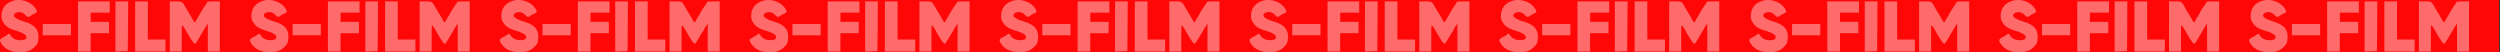<?xml version="1.0" encoding="UTF-8"?> <svg xmlns="http://www.w3.org/2000/svg" id="Слой_1" data-name="Слой 1" viewBox="0 0 1580 33"><rect x="0" y="0" width="1580" height="33" fill="#333333" stroke="none"/> <defs> <style>.cls-1{fill:#ff0707;}.cls-2{opacity:0.4;}.cls-3{fill:#fff;}</style> </defs> <rect class="cls-1" width="1579.41" height="33"></rect> <g class="cls-2"> <path class="cls-3" d="M7.64.71C3.4,2.23,1,5.57,1,9.81A6.55,6.55,0,0,0,2,14c1.69,2.81,3.65,4.06,8.69,5.58,3.53,1.07,5.8,2.41,5.94,3.52Q17,25.42,13,25.42c-2.72,0-5-1-6-2.72-.72-1.25-1.65-1.7-2-1a8.42,8.42,0,0,1-2.32,1.47C-.39,24.79-.61,25.33,1,27.69,3.35,31.26,7.15,33,12.45,33c4.46,0,6.78-.8,9.24-3.17,1.74-1.69,2.18-2.45,2.4-4.14,1-6.47-1.47-9.86-8.74-12-6-1.83-8-3.79-5.53-5.44a5.05,5.05,0,0,1,6.11,1.12c1.34,1.47,2.19,1.69,3.12.8a15.64,15.64,0,0,1,2.46-1.43c2.14-1,2.23-1.25,1.07-3.16C19.81,1,12.9-1.25,7.64.71Z"></path> <path class="cls-3" d="M49.29,16.72V32.55h8V21h11.6V13.82H57.32V8h12V.89H49.29Z"></path> <path class="cls-3" d="M72.93,16.72V32.6l3.93-.14,3.88-.13.13-15.74L81,.89h-8Z"></path> <path class="cls-3" d="M85.42,16.72V32.55H104.6V25H93.45V.89h-8Z"></path> <path class="cls-3" d="M107.28,16.72V32.55h7.58V24c0-8.48,0-8.57.84-7.45a23.91,23.91,0,0,1,1.92,2.94,61.62,61.62,0,0,0,3.44,5.75c1.42,2.32,2.36,2.9,2.9,1.79a21.56,21.56,0,0,1,1.15-1.88c.5-.75,1.08-1.73,1.34-2.23s.85-1.51,1.34-2.23a22.29,22.29,0,0,0,1.3-2.23c.26-.49.84-1.51,1.33-2.23l.94-1.33V32.55h7.58V.89h-4c-2.5,0-4,.18-4,.44a2.26,2.26,0,0,1-.44,1,59.16,59.16,0,0,0-4.06,6.33,20.74,20.74,0,0,1-1.3,2.23,18.59,18.59,0,0,0-1.33,2.37c-.54,1.29-1,1-2.19-1.25-.49-.94-1.47-2.63-2.14-3.66s-1.69-2.77-2.27-3.84C115.26,1,115.08.89,111,.89h-3.7Z"></path> <path class="cls-3" d="M27,18.73V22.3H44.83V15.16H27Z"></path> </g> <g class="cls-2"> <path class="cls-3" d="M165.58.71c-4.24,1.52-6.69,4.86-6.69,9.1A6.55,6.55,0,0,0,160,14c1.69,2.81,3.66,4.06,8.69,5.58,3.53,1.07,5.8,2.41,5.94,3.52.22,1.52-1,2.28-3.62,2.28s-5-1-6-2.72c-.72-1.25-1.65-1.7-2-1a8.07,8.07,0,0,1-2.32,1.47c-3.12,1.6-3.34,2.14-1.78,4.5,2.41,3.57,6.2,5.31,11.51,5.31,4.45,0,6.77-.8,9.23-3.17,1.74-1.69,2.18-2.45,2.41-4.14,1-6.47-1.48-9.86-8.75-12-6-1.83-8-3.79-5.53-5.44a5.05,5.05,0,0,1,6.11,1.12c1.34,1.47,2.19,1.69,3.13.8a15,15,0,0,1,2.45-1.43c2.14-1,2.23-1.25,1.07-3.16C177.75,1,170.84-1.25,165.58.71Z"></path> <path class="cls-3" d="M207.24,16.72V32.55h8V21h11.6V13.82h-11.6V8h12V.89H207.24Z"></path> <path class="cls-3" d="M230.87,16.72V32.6l3.93-.14,3.88-.13.13-15.74L238.9.89h-8Z"></path> <path class="cls-3" d="M243.36,16.72V32.55h19.18V25H251.39V.89h-8Z"></path> <path class="cls-3" d="M265.22,16.72V32.55h7.58V24c0-8.48,0-8.57.85-7.45a24,24,0,0,1,1.91,2.94A61.62,61.62,0,0,0,279,25.28c1.42,2.32,2.36,2.9,2.9,1.79.13-.27.67-1.16,1.16-1.88s1.07-1.73,1.33-2.23.85-1.51,1.34-2.23A22.29,22.29,0,0,0,287,18.5c.26-.49.84-1.51,1.33-2.23l.94-1.33V32.55h7.58V.89h-4c-2.5,0-4,.18-4,.44a2.29,2.29,0,0,1-.45,1,59.16,59.16,0,0,0-4.06,6.33,22.22,22.22,0,0,1-1.29,2.23,20.1,20.1,0,0,0-1.34,2.37c-.54,1.29-1,1-2.19-1.25-.49-.94-1.47-2.63-2.14-3.66s-1.69-2.77-2.27-3.84C273.2,1,273,.89,268.92.89h-3.7Z"></path> <path class="cls-3" d="M184.93,18.73V22.3h17.84V15.16H184.93Z"></path> </g> <g class="cls-2"> <path class="cls-3" d="M323.52.71c-4.24,1.52-6.69,4.86-6.69,9.1A6.55,6.55,0,0,0,317.9,14c1.69,2.81,3.66,4.06,8.7,5.58,3.52,1.07,5.79,2.41,5.93,3.52q.33,2.28-3.61,2.28c-2.72,0-5-1-6-2.72-.71-1.25-1.65-1.7-2-1a8.07,8.07,0,0,1-2.32,1.47c-3.12,1.6-3.34,2.14-1.78,4.5C319.24,31.26,323,33,328.34,33c4.46,0,6.77-.8,9.23-3.17,1.74-1.69,2.18-2.45,2.41-4.14,1-6.47-1.47-9.86-8.75-12-6-1.83-8-3.79-5.53-5.44a5.07,5.07,0,0,1,6.12,1.12c1.33,1.47,2.18,1.69,3.12.8a15,15,0,0,1,2.45-1.43c2.14-1,2.23-1.25,1.07-3.16C335.7,1,328.78-1.25,323.52.71Z"></path> <path class="cls-3" d="M365.18,16.72V32.55h8V21h11.6V13.82H373.2V8h12.05V.89H365.18Z"></path> <path class="cls-3" d="M388.82,16.72V32.6l3.92-.14,3.88-.13.13-15.74.09-15.7h-8Z"></path> <path class="cls-3" d="M401.3,16.72V32.55h19.18V25H409.33V.89h-8Z"></path> <path class="cls-3" d="M423.16,16.72V32.55h7.58V24c0-8.48,0-8.57.85-7.45a25.14,25.14,0,0,1,1.92,2.94,61,61,0,0,0,3.43,5.75c1.43,2.32,2.36,2.9,2.9,1.79.13-.27.67-1.16,1.16-1.88s1.07-1.73,1.34-2.23.84-1.51,1.33-2.23A20.49,20.49,0,0,0,445,18.5c.26-.49.85-1.51,1.34-2.23l.93-1.33V32.55h7.58V.89h-4c-2.5,0-4,.18-4,.44a2.29,2.29,0,0,1-.45,1,59.16,59.16,0,0,0-4.06,6.33A22.22,22.22,0,0,1,441,10.92a20.1,20.1,0,0,0-1.34,2.37c-.54,1.29-1,1-2.18-1.25-.5-.94-1.48-2.63-2.15-3.66s-1.69-2.77-2.27-3.84C431.14,1,431,.89,426.86.89h-3.7Z"></path> <path class="cls-3" d="M342.88,18.73V22.3h17.84V15.16H342.88Z"></path> </g> <g class="cls-2"> <path class="cls-3" d="M481.46.71c-4.24,1.52-6.69,4.86-6.69,9.1A6.61,6.61,0,0,0,475.84,14c1.7,2.81,3.66,4.06,8.7,5.58,3.52,1.07,5.8,2.41,5.93,3.52q.33,2.28-3.61,2.28c-2.72,0-5-1-6-2.72-.71-1.25-1.65-1.7-2-1a8.07,8.07,0,0,1-2.32,1.47c-3.12,1.6-3.34,2.14-1.78,4.5C477.18,31.26,481,33,486.28,33c4.46,0,6.78-.8,9.23-3.17,1.74-1.69,2.19-2.45,2.41-4.14,1-6.47-1.47-9.86-8.74-12-6-1.83-8-3.79-5.53-5.44a5.05,5.05,0,0,1,6.11,1.12c1.34,1.47,2.18,1.69,3.12.8a15.42,15.42,0,0,1,2.45-1.43c2.14-1,2.23-1.25,1.07-3.16C493.64,1,486.72-1.25,481.46.71Z"></path> <path class="cls-3" d="M523.12,16.72V32.55h8V21h11.59V13.82H531.15V8h12V.89H523.12Z"></path> <path class="cls-3" d="M546.76,16.72V32.6l3.92-.14,3.88-.13.14-15.74.08-15.7h-8Z"></path> <path class="cls-3" d="M559.24,16.72V32.55h19.18V25H567.27V.89h-8Z"></path> <path class="cls-3" d="M581.1,16.72V32.55h7.58V24c0-8.48,0-8.57.85-7.45a23.91,23.91,0,0,1,1.92,2.94,61,61,0,0,0,3.43,5.75c1.43,2.32,2.36,2.9,2.9,1.79.13-.27.67-1.16,1.16-1.88S600,23.46,600.28,23s.84-1.51,1.34-2.23a20.19,20.19,0,0,0,1.29-2.23c.27-.49.85-1.51,1.34-2.23l.93-1.33V32.55h7.59V.89h-4c-2.49,0-4,.18-4,.44a2.18,2.18,0,0,1-.45,1,59.16,59.16,0,0,0-4.06,6.33,22.22,22.22,0,0,1-1.29,2.23,20.1,20.1,0,0,0-1.34,2.37c-.53,1.29-1,1-2.18-1.25-.49-.94-1.47-2.63-2.14-3.66s-1.7-2.77-2.28-3.84C589.08,1,588.91.89,584.8.89h-3.7Z"></path> <path class="cls-3" d="M500.82,18.73V22.3h17.84V15.16H500.82Z"></path> </g> <g class="cls-2"> <path class="cls-3" d="M639.4.71c-4.24,1.52-6.69,4.86-6.69,9.1A6.61,6.61,0,0,0,633.78,14c1.7,2.81,3.66,4.06,8.7,5.58,3.52,1.07,5.8,2.41,5.93,3.52.23,1.52-1,2.28-3.61,2.28s-5-1-6-2.72c-.71-1.25-1.65-1.7-2-1a8.42,8.42,0,0,1-2.32,1.47c-3.13,1.6-3.35,2.14-1.79,4.5,2.41,3.57,6.2,5.31,11.51,5.31,4.46,0,6.78-.8,9.23-3.17,1.74-1.69,2.19-2.45,2.41-4.14,1-6.47-1.47-9.86-8.74-12-6-1.83-8-3.79-5.53-5.44a5.05,5.05,0,0,1,6.11,1.12c1.34,1.47,2.18,1.69,3.12.8a15.42,15.42,0,0,1,2.45-1.43c2.14-1,2.23-1.25,1.07-3.16C651.58,1,644.66-1.25,639.4.71Z"></path> <path class="cls-3" d="M681.06,16.72V32.55h8V21h11.59V13.82H689.09V8h12V.89H681.06Z"></path> <path class="cls-3" d="M704.7,16.72V32.6l3.92-.14,3.88-.13.14-15.74.09-15.7h-8Z"></path> <path class="cls-3" d="M717.19,16.72V32.55h19.17V25H725.22V.89h-8Z"></path> <path class="cls-3" d="M739,16.72V32.55h7.58V24c0-8.48,0-8.57.85-7.45a23.91,23.91,0,0,1,1.92,2.94,63.33,63.33,0,0,0,3.43,5.75c1.43,2.32,2.37,2.9,2.9,1.79.13-.27.67-1.16,1.16-1.88S758,23.46,758.22,23s.85-1.51,1.34-2.23a20.19,20.19,0,0,0,1.29-2.23c.27-.49.85-1.51,1.34-2.23l.93-1.33V32.55h7.59V.89h-4c-2.49,0-4,.18-4,.44a2.18,2.18,0,0,1-.45,1,59.16,59.16,0,0,0-4.06,6.33,22.22,22.22,0,0,1-1.29,2.23,20.1,20.1,0,0,0-1.34,2.37c-.53,1.29-1,1-2.18-1.25-.49-.94-1.47-2.63-2.14-3.66s-1.7-2.77-2.28-3.84C747,1,746.85.89,742.74.89H739Z"></path> <path class="cls-3" d="M658.76,18.73V22.3H676.6V15.16H658.76Z"></path> </g> <g class="cls-2"> <path class="cls-3" d="M797.34.71c-4.23,1.52-6.69,4.86-6.69,9.1A6.67,6.67,0,0,0,791.72,14c1.7,2.81,3.66,4.06,8.7,5.58,3.52,1.07,5.8,2.41,5.93,3.52.23,1.52-1,2.28-3.61,2.28s-5-1-6-2.72c-.71-1.25-1.65-1.7-2-1a8.42,8.42,0,0,1-2.32,1.47c-3.12,1.6-3.35,2.14-1.79,4.5,2.41,3.57,6.2,5.31,11.51,5.31,4.46,0,6.78-.8,9.23-3.17,1.74-1.69,2.19-2.45,2.41-4.14,1-6.47-1.47-9.86-8.74-12-6-1.83-8-3.79-5.53-5.44a5.05,5.05,0,0,1,6.11,1.12c1.34,1.47,2.19,1.69,3.12.8a15.42,15.42,0,0,1,2.45-1.43c2.14-1,2.23-1.25,1.07-3.16C809.52,1,802.61-1.25,797.34.71Z"></path> <path class="cls-3" d="M839,16.72V32.55h8V21h11.59V13.82H847V8h12V.89H839Z"></path> <path class="cls-3" d="M862.64,16.72V32.6l3.92-.14,3.88-.13.14-15.74.09-15.7h-8Z"></path> <path class="cls-3" d="M875.13,16.72V32.55h19.18V25H883.16V.89h-8Z"></path> <path class="cls-3" d="M897,16.72V32.55h7.58V24c0-8.48,0-8.57.85-7.45a23.91,23.91,0,0,1,1.92,2.94,63.33,63.33,0,0,0,3.43,5.75c1.43,2.32,2.37,2.9,2.9,1.79.14-.27.67-1.16,1.16-1.88s1.07-1.73,1.34-2.23.85-1.51,1.34-2.23a20.19,20.19,0,0,0,1.29-2.23c.27-.49.85-1.51,1.34-2.23l.94-1.33V32.55h7.58V.89h-4c-2.5,0-4,.18-4,.44a2.18,2.18,0,0,1-.45,1,60.71,60.71,0,0,0-4,6.33,24.79,24.79,0,0,1-1.3,2.23,20.1,20.1,0,0,0-1.34,2.37c-.53,1.29-1,1-2.18-1.25-.49-.94-1.47-2.63-2.14-3.66s-1.7-2.77-2.28-3.84C905,1,904.79.89,900.68.89H897Z"></path> <path class="cls-3" d="M816.7,18.73V22.3h17.84V15.16H816.7Z"></path> </g> <g class="cls-2"> <path class="cls-3" d="M955.28.71c-4.23,1.52-6.69,4.86-6.69,9.1A6.67,6.67,0,0,0,949.66,14c1.7,2.81,3.66,4.06,8.7,5.58,3.53,1.07,5.8,2.41,5.93,3.52.23,1.52-1,2.28-3.61,2.28s-5-1-6-2.72c-.72-1.25-1.66-1.7-2-1a8.42,8.42,0,0,1-2.32,1.47c-3.12,1.6-3.35,2.14-1.79,4.5C951,31.26,954.79,33,960.1,33c4.46,0,6.78-.8,9.23-3.17,1.74-1.69,2.19-2.45,2.41-4.14,1-6.47-1.47-9.86-8.74-12-6-1.83-8-3.79-5.53-5.44a5.05,5.05,0,0,1,6.11,1.12c1.34,1.47,2.19,1.69,3.12.8a15.64,15.64,0,0,1,2.46-1.43c2.14-1,2.23-1.25,1.07-3.16C967.46,1,960.55-1.25,955.28.71Z"></path> <path class="cls-3" d="M996.94,16.72V32.55h8V21h11.6V13.82H1005V8h12V.89H996.94Z"></path> <path class="cls-3" d="M1020.58,16.72V32.6l3.93-.14,3.88-.13.13-15.74.09-15.7h-8Z"></path> <path class="cls-3" d="M1033.07,16.72V32.55h19.18V25H1041.1V.89h-8Z"></path> <path class="cls-3" d="M1054.92,16.72V32.55h7.59V24c0-8.48,0-8.57.84-7.45a23.91,23.91,0,0,1,1.92,2.94,61.62,61.62,0,0,0,3.44,5.75c1.42,2.32,2.36,2.9,2.89,1.79.14-.27.67-1.16,1.16-1.88s1.07-1.73,1.34-2.23.85-1.51,1.34-2.23a20.19,20.19,0,0,0,1.29-2.23c.27-.49.85-1.51,1.34-2.23l.94-1.33V32.55h7.58V.89h-4c-2.5,0-4,.18-4,.44a2.26,2.26,0,0,1-.44,1,59.16,59.16,0,0,0-4.06,6.33,24.79,24.79,0,0,1-1.3,2.23,18.59,18.59,0,0,0-1.33,2.37c-.54,1.29-1,1-2.19-1.25-.49-.94-1.47-2.63-2.14-3.66s-1.7-2.77-2.28-3.84c-1.91-3.56-2.09-3.65-6.19-3.65h-3.71Z"></path> <path class="cls-3" d="M974.64,18.73V22.3h17.84V15.16H974.64Z"></path> </g> <g class="cls-2"> <path class="cls-3" d="M1113.23.71c-4.24,1.52-6.69,4.86-6.69,9.1a6.55,6.55,0,0,0,1.07,4.23c1.69,2.81,3.65,4.06,8.69,5.58,3.53,1.07,5.8,2.41,5.94,3.52q.33,2.28-3.62,2.28c-2.72,0-5-1-6-2.72-.72-1.25-1.65-1.7-2-1a8.24,8.24,0,0,1-2.32,1.47c-3.12,1.6-3.34,2.14-1.78,4.5,2.4,3.57,6.2,5.31,11.5,5.31,4.46,0,6.78-.8,9.24-3.17,1.74-1.69,2.18-2.45,2.4-4.14,1-6.47-1.47-9.86-8.74-12-6-1.83-8-3.79-5.53-5.44a5.05,5.05,0,0,1,6.11,1.12c1.34,1.47,2.19,1.69,3.12.8a15.64,15.64,0,0,1,2.46-1.43c2.14-1,2.23-1.25,1.07-3.16C1125.4,1,1118.49-1.25,1113.23.71Z"></path> <path class="cls-3" d="M1154.88,16.72V32.55h8V21h11.6V13.82h-11.6V8h12V.89h-20.07Z"></path> <path class="cls-3" d="M1178.52,16.72V32.6l3.93-.14,3.88-.13.13-15.74.09-15.7h-8Z"></path> <path class="cls-3" d="M1191,16.72V32.55h19.18V25H1199V.89h-8Z"></path> <path class="cls-3" d="M1212.87,16.72V32.55h7.58V24c0-8.48,0-8.57.84-7.45a22.8,22.8,0,0,1,1.92,2.94,61.62,61.62,0,0,0,3.44,5.75c1.42,2.32,2.36,2.9,2.9,1.79a19.92,19.92,0,0,1,1.16-1.88c.49-.75,1.07-1.73,1.33-2.23s.85-1.51,1.34-2.23a22.29,22.29,0,0,0,1.3-2.23c.26-.49.84-1.51,1.33-2.23l.94-1.33V32.55h7.58V.89h-4c-2.5,0-4,.18-4,.44a2.26,2.26,0,0,1-.44,1A59.16,59.16,0,0,0,1232,8.69a22.22,22.22,0,0,1-1.29,2.23,18.76,18.76,0,0,0-1.34,2.37c-.54,1.29-1,1-2.19-1.25-.49-.94-1.47-2.63-2.14-3.66s-1.69-2.77-2.27-3.84c-1.92-3.56-2.1-3.65-6.2-3.65h-3.7Z"></path> <path class="cls-3" d="M1132.58,18.73V22.3h17.84V15.16h-17.84Z"></path> </g> <g class="cls-2"> <path class="cls-3" d="M1271.17.71c-4.24,1.52-6.69,4.86-6.69,9.1a6.55,6.55,0,0,0,1.07,4.23c1.69,2.81,3.66,4.06,8.7,5.58,3.52,1.07,5.79,2.41,5.93,3.52.22,1.52-1,2.28-3.62,2.28s-5-1-6-2.72c-.72-1.25-1.65-1.7-2-1a8.07,8.07,0,0,1-2.32,1.47c-3.12,1.6-3.34,2.14-1.78,4.5,2.41,3.57,6.2,5.31,11.5,5.31,4.47,0,6.78-.8,9.24-3.17,1.74-1.69,2.18-2.45,2.41-4.14,1-6.47-1.48-9.86-8.75-12-6-1.83-8-3.79-5.53-5.44a5.05,5.05,0,0,1,6.11,1.12c1.34,1.47,2.19,1.69,3.13.8A15,15,0,0,1,1285,8.69c2.14-1,2.23-1.25,1.07-3.16C1283.34,1,1276.43-1.25,1271.17.71Z"></path> <path class="cls-3" d="M1312.83,16.72V32.55h8V21h11.6V13.82h-11.6V8h12.05V.89h-20.07Z"></path> <path class="cls-3" d="M1336.46,16.72V32.6l3.93-.14,3.88-.13.13-15.74.09-15.7h-8Z"></path> <path class="cls-3" d="M1349,16.72V32.55h19.18V25H1357V.89h-8Z"></path> <path class="cls-3" d="M1370.81,16.72V32.55h7.58V24c0-8.48,0-8.57.85-7.45a24,24,0,0,1,1.91,2.94,61.62,61.62,0,0,0,3.44,5.75c1.43,2.32,2.36,2.9,2.9,1.79.13-.27.67-1.16,1.16-1.88s1.07-1.73,1.34-2.23.84-1.51,1.33-2.23a22.29,22.29,0,0,0,1.3-2.23c.26-.49.84-1.51,1.33-2.23l.94-1.33V32.55h7.58V.89h-4c-2.5,0-4,.18-4,.44a2.29,2.29,0,0,1-.45,1,59.16,59.16,0,0,0-4.06,6.33,22.22,22.22,0,0,1-1.29,2.23,20.1,20.1,0,0,0-1.34,2.37c-.54,1.29-1,1-2.19-1.25-.49-.94-1.47-2.63-2.14-3.66s-1.69-2.77-2.27-3.84c-1.92-3.56-2.1-3.65-6.2-3.65h-3.7Z"></path> <path class="cls-3" d="M1290.53,18.73V22.3h17.84V15.16h-17.84Z"></path> </g> <g class="cls-2"> <path class="cls-3" d="M1429.11.71c-4.24,1.52-6.69,4.86-6.69,9.1a6.61,6.61,0,0,0,1.07,4.23c1.7,2.81,3.66,4.06,8.7,5.58,3.52,1.07,5.8,2.41,5.93,3.52q.33,2.28-3.61,2.28c-2.72,0-5-1-6-2.72-.71-1.25-1.65-1.7-2-1a8.07,8.07,0,0,1-2.32,1.47c-3.12,1.6-3.34,2.14-1.78,4.5,2.41,3.57,6.2,5.31,11.51,5.31,4.46,0,6.78-.8,9.23-3.17,1.74-1.69,2.18-2.45,2.41-4.14,1-6.47-1.47-9.86-8.74-12-6-1.83-8-3.79-5.53-5.44a5.05,5.05,0,0,1,6.11,1.12c1.33,1.47,2.18,1.69,3.12.8A15.42,15.42,0,0,1,1443,8.69c2.14-1,2.23-1.25,1.07-3.16C1441.29,1,1434.37-1.25,1429.11.71Z"></path> <path class="cls-3" d="M1470.77,16.72V32.55h8V21h11.59V13.82H1478.8V8h12V.89h-20.07Z"></path> <path class="cls-3" d="M1494.41,16.72V32.6l3.92-.14,3.88-.13.14-15.74.08-15.7h-8Z"></path> <path class="cls-3" d="M1506.89,16.72V32.55h19.18V25h-11.15V.89h-8Z"></path> <path class="cls-3" d="M1528.75,16.72V32.55h7.58V24c0-8.48,0-8.57.85-7.45a23.91,23.91,0,0,1,1.92,2.94,61,61,0,0,0,3.43,5.75c1.43,2.32,2.36,2.9,2.9,1.79.13-.27.67-1.16,1.16-1.88s1.07-1.73,1.34-2.23.84-1.51,1.34-2.23a20.19,20.19,0,0,0,1.29-2.23c.27-.49.85-1.51,1.34-2.23l.93-1.33V32.55h7.59V.89h-4c-2.5,0-4,.18-4,.44a2.29,2.29,0,0,1-.45,1,59.16,59.16,0,0,0-4.06,6.33,22.22,22.22,0,0,1-1.29,2.23,20.1,20.1,0,0,0-1.34,2.37c-.53,1.29-1,1-2.18-1.25-.49-.94-1.48-2.63-2.14-3.66s-1.7-2.77-2.28-3.84c-1.92-3.56-2.1-3.65-6.2-3.65h-3.7Z"></path> <path class="cls-3" d="M1448.47,18.73V22.3h17.84V15.16h-17.84Z"></path> </g> </svg> 